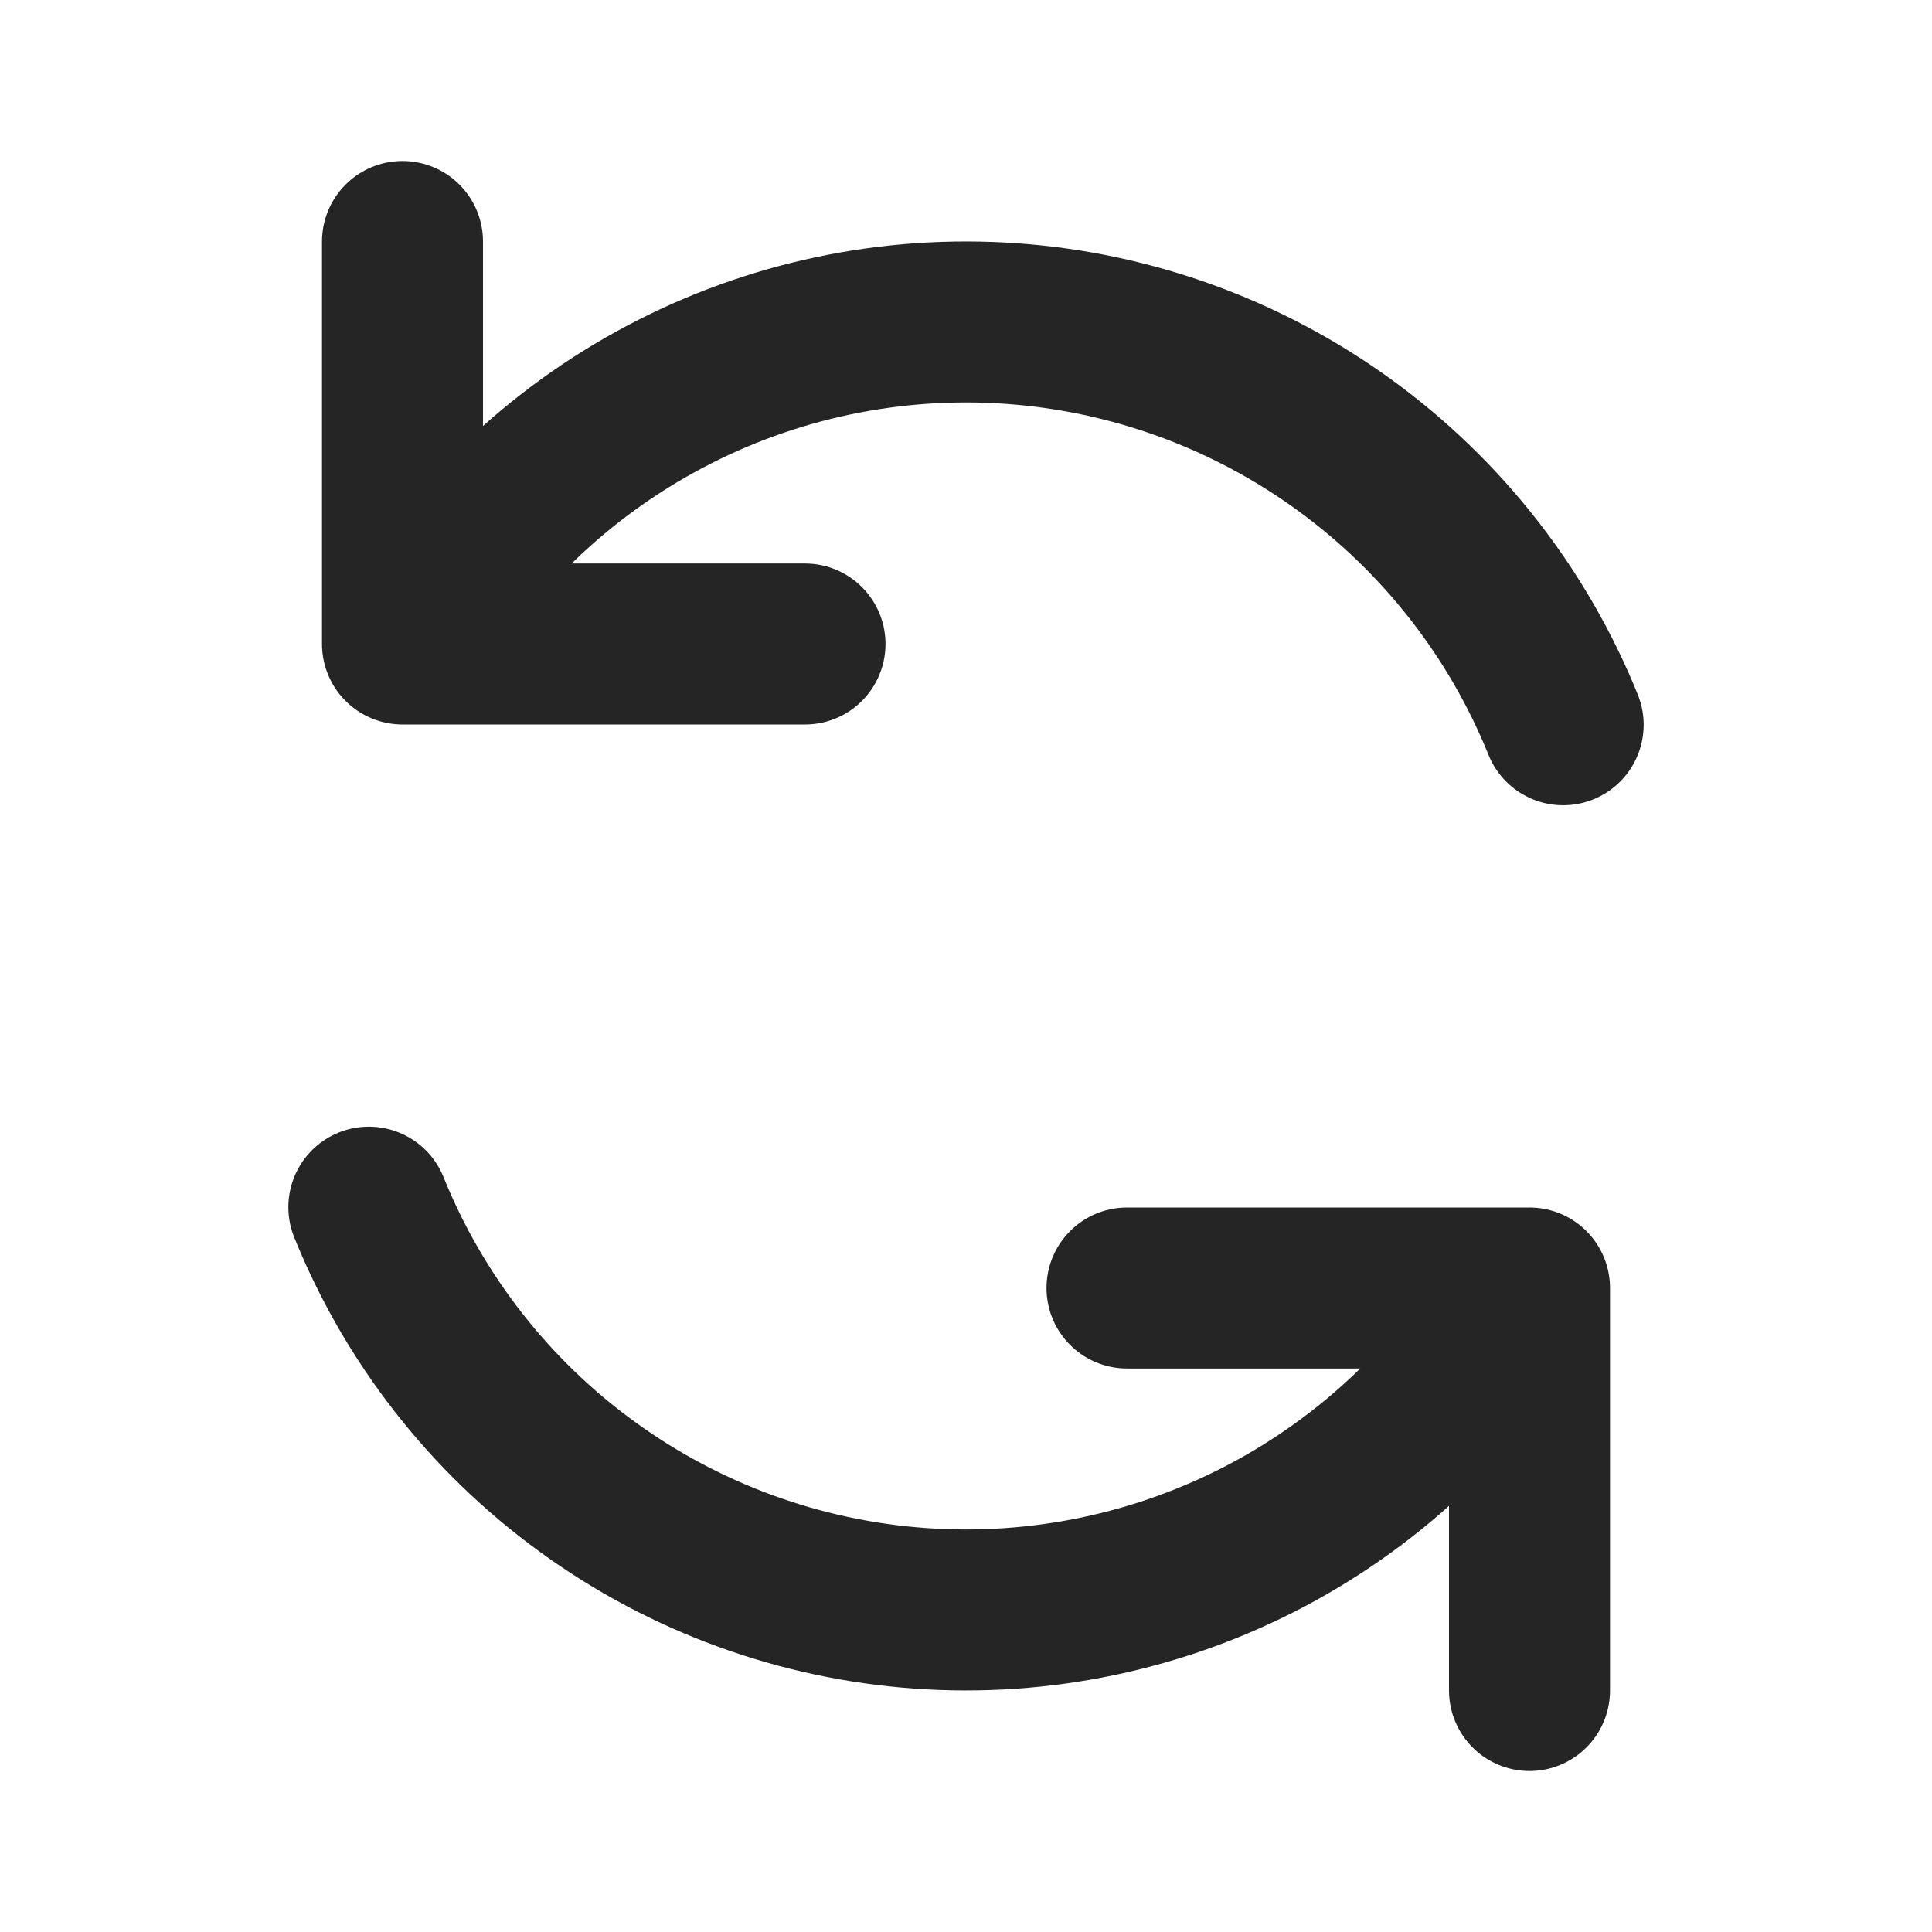 <?xml version="1.0" encoding="UTF-8"?> <svg xmlns="http://www.w3.org/2000/svg" width="24" height="24" viewBox="0 0 24 24" fill="none"><path d="M14 16H19V21" stroke="#252525" stroke-width="2" stroke-linecap="round" stroke-linejoin="round"></path><path d="M4.582 14.996C5.143 16.384 6.081 17.587 7.292 18.467C8.502 19.348 9.935 19.872 11.428 19.979C12.92 20.086 14.413 19.772 15.737 19.073C17.06 18.373 18.161 17.317 18.914 16.023" stroke="#252525" stroke-width="2" stroke-linecap="round" stroke-linejoin="round"></path><path d="M10 8H5V3" stroke="#252525" stroke-width="2" stroke-linecap="round" stroke-linejoin="round"></path><path d="M19.418 9.003C18.857 7.615 17.918 6.413 16.708 5.532C15.498 4.651 14.065 4.127 12.572 4.02C11.079 3.913 9.586 4.227 8.263 4.927C6.939 5.626 5.839 6.682 5.086 7.976" stroke="#252525" stroke-width="2" stroke-linecap="round" stroke-linejoin="round"></path></svg> 